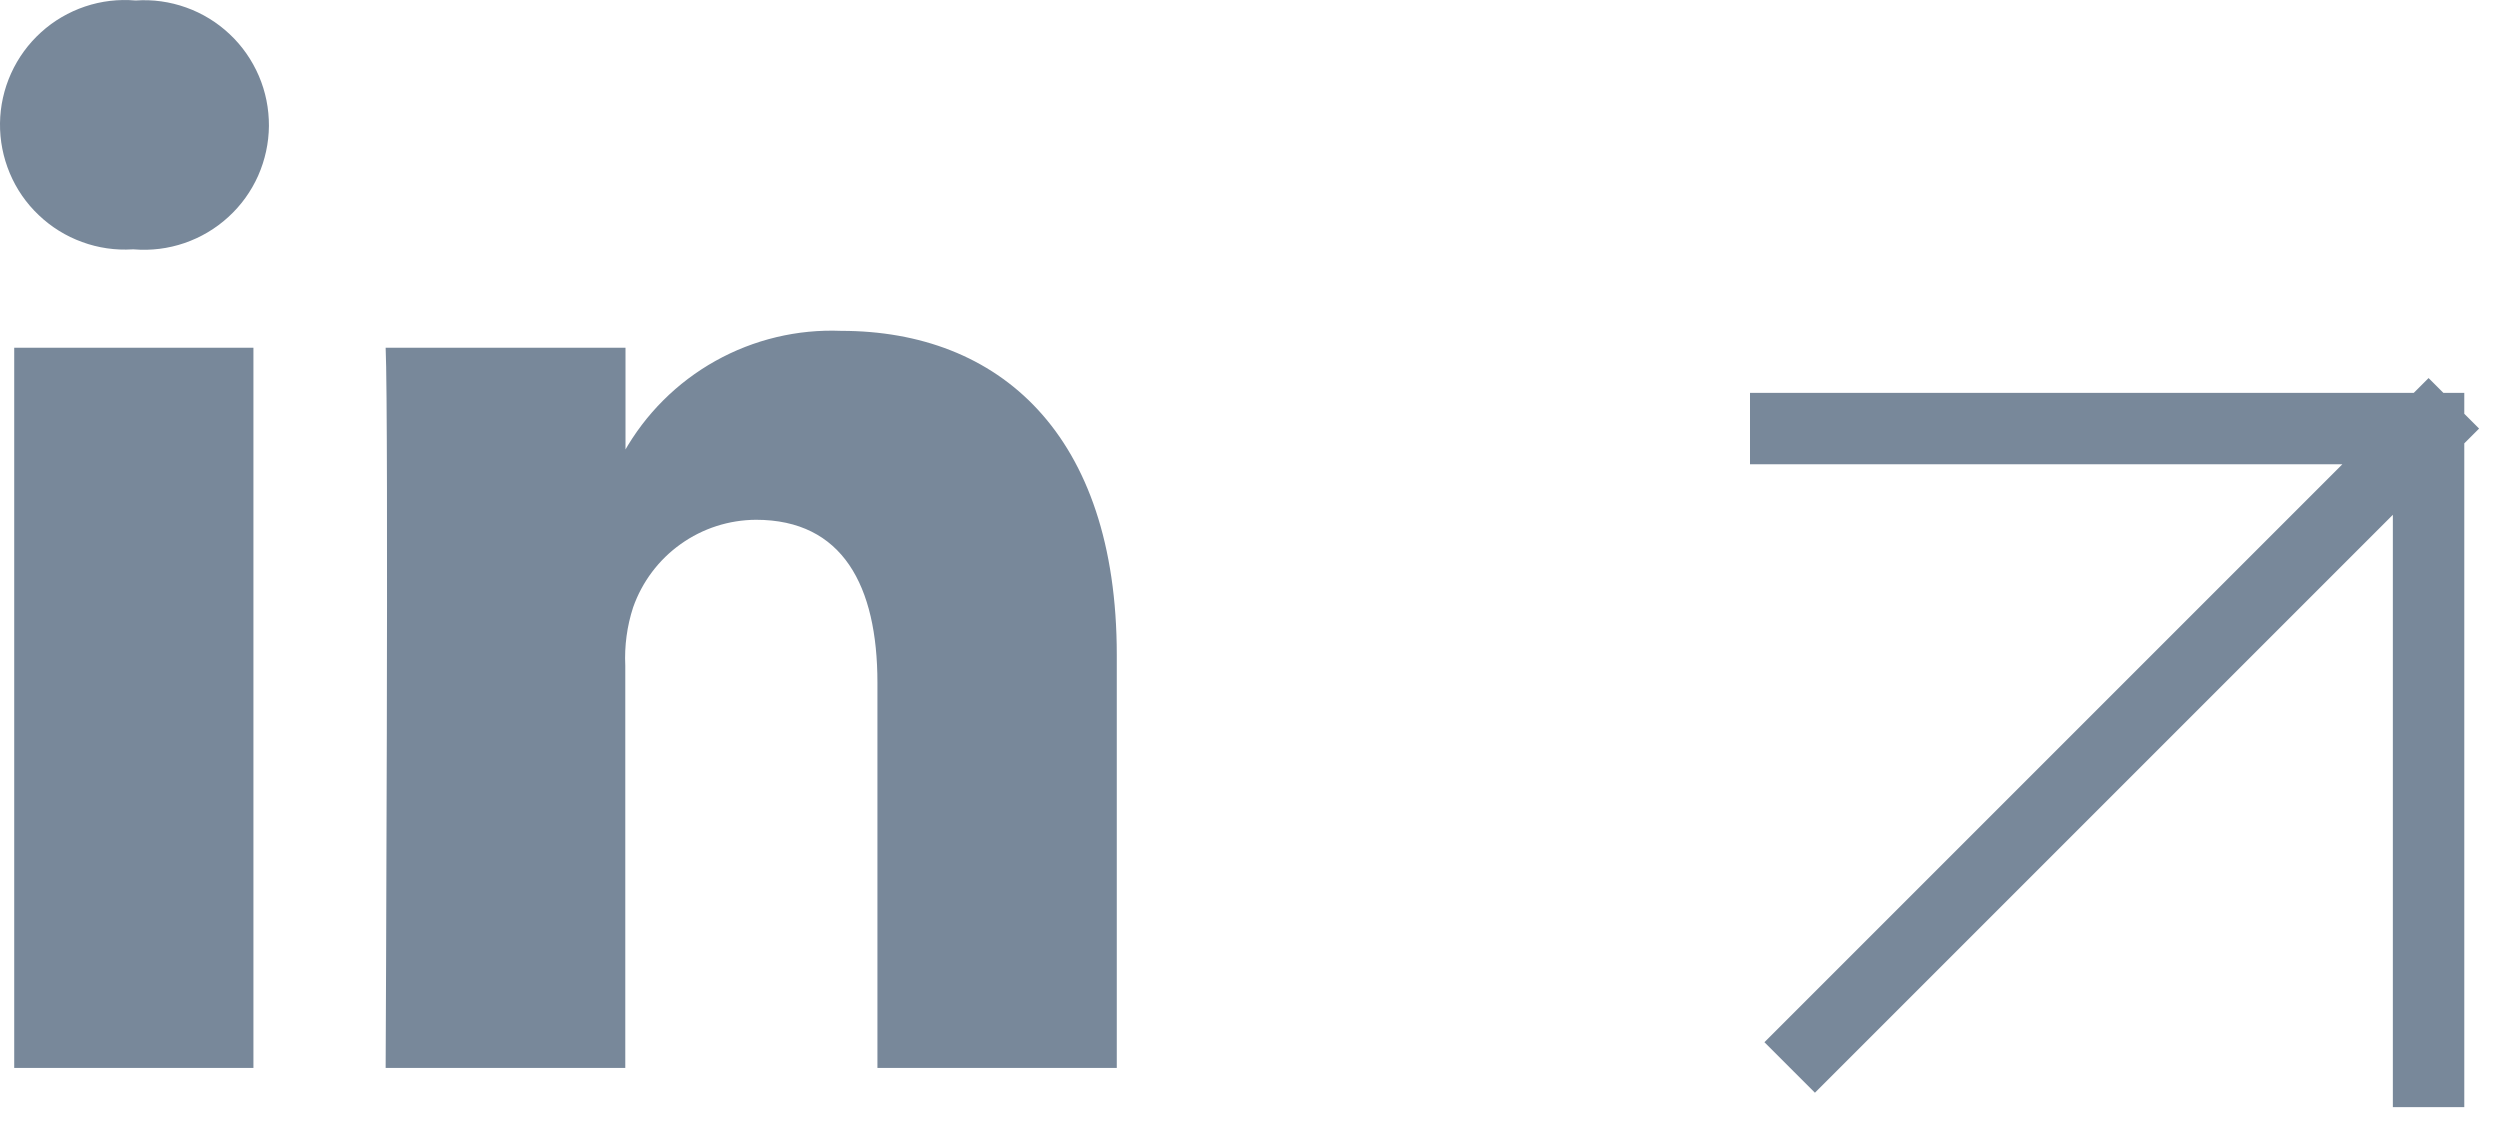 <svg width="35" height="16" viewBox="0 0 35 16" fill="none" xmlns="http://www.w3.org/2000/svg">
<path d="M3.548 14.951V4.868H0.199V14.951H3.548ZM1.873 3.491C2.113 3.511 2.354 3.481 2.582 3.403C2.809 3.325 3.018 3.202 3.196 3.039C3.374 2.877 3.516 2.68 3.614 2.46C3.711 2.241 3.763 2.003 3.765 1.763C3.766 1.522 3.719 1.284 3.624 1.063C3.529 0.842 3.39 0.642 3.215 0.478C3.04 0.313 2.833 0.186 2.606 0.105C2.38 0.024 2.139 -0.01 1.899 0.007C1.66 -0.014 1.419 0.014 1.191 0.091C0.963 0.168 0.753 0.29 0.575 0.452C0.397 0.613 0.254 0.809 0.155 1.028C0.056 1.247 0.003 1.485 0 1.725C-0.003 1.965 0.044 2.204 0.137 2.425C0.23 2.647 0.368 2.847 0.543 3.012C0.717 3.178 0.923 3.306 1.149 3.388C1.375 3.471 1.615 3.506 1.855 3.491H1.877H1.873ZM5.399 14.951H8.754V9.32C8.741 9.043 8.778 8.765 8.864 8.502C8.99 8.145 9.222 7.836 9.53 7.617C9.838 7.397 10.206 7.279 10.584 7.277C11.797 7.277 12.284 8.201 12.284 9.557V14.951H15.635V9.17C15.635 6.07 13.982 4.632 11.777 4.632C11.163 4.607 10.553 4.753 10.016 5.053C9.479 5.353 9.036 5.795 8.734 6.332H8.757V4.868H5.399C5.443 5.814 5.399 14.951 5.399 14.951Z" fill="#78889A"/>
<path d="M34 15L34 6M34 6L25 6M34 6L25.409 14.591" stroke="#78889A" stroke-linecap="square"/>
</svg>
